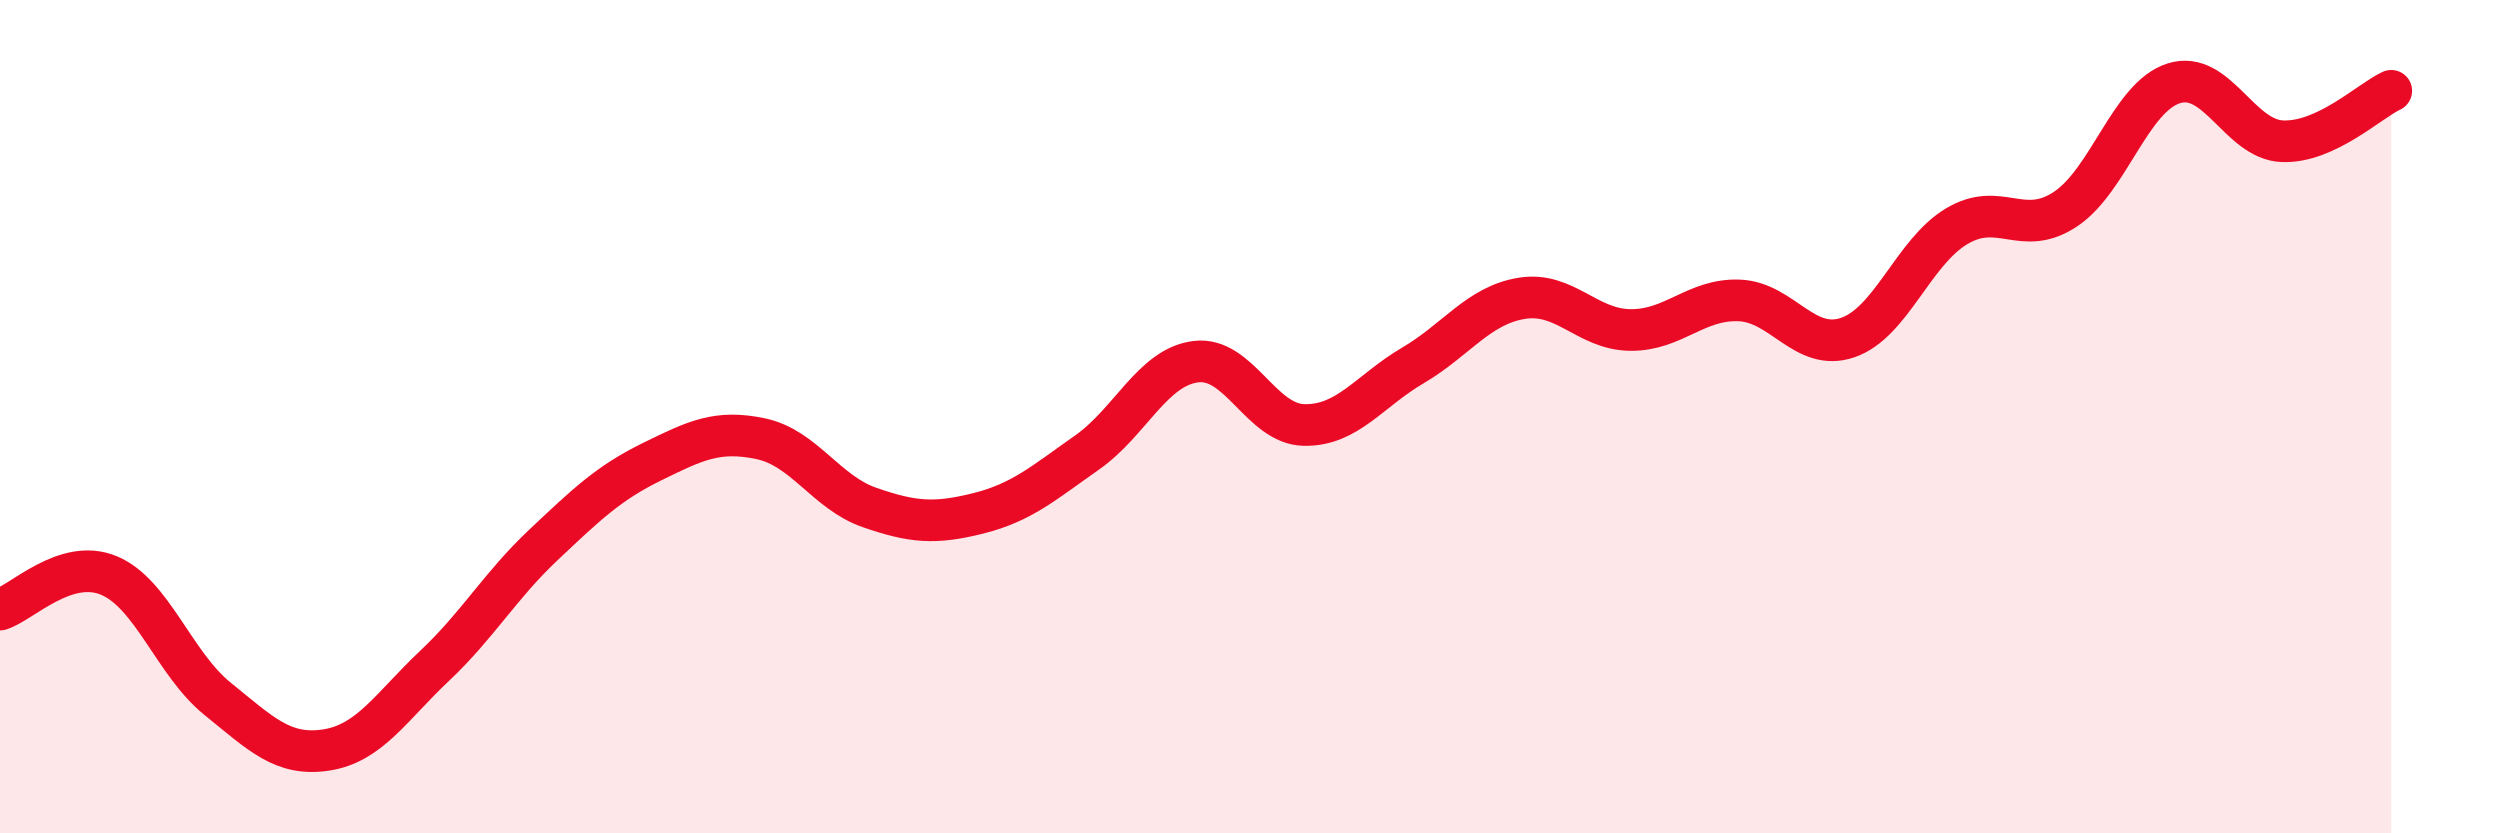 
    <svg width="60" height="20" viewBox="0 0 60 20" xmlns="http://www.w3.org/2000/svg">
      <path
        d="M 0,14.63 C 0.52,14.47 1.57,13.38 2.61,13.81 C 3.65,14.24 4.18,15.93 5.22,16.77 C 6.26,17.61 6.79,18.16 7.83,18 C 8.87,17.84 9.39,16.96 10.43,15.98 C 11.47,15 12,14.06 13.04,13.08 C 14.08,12.1 14.61,11.59 15.65,11.08 C 16.69,10.57 17.22,10.31 18.26,10.53 C 19.3,10.75 19.83,11.82 20.87,12.18 C 21.91,12.54 22.44,12.58 23.48,12.32 C 24.52,12.06 25.05,11.59 26.09,10.86 C 27.13,10.13 27.66,8.81 28.7,8.68 C 29.74,8.55 30.26,10.18 31.3,10.2 C 32.34,10.22 32.87,9.38 33.91,8.77 C 34.95,8.16 35.48,7.33 36.52,7.16 C 37.56,6.99 38.09,7.91 39.13,7.92 C 40.17,7.93 40.7,7.17 41.74,7.21 C 42.78,7.25 43.31,8.46 44.35,8.1 C 45.39,7.74 45.92,6.05 46.96,5.43 C 48,4.81 48.53,5.71 49.57,5.02 C 50.61,4.33 51.13,2.33 52.17,2 C 53.21,1.67 53.74,3.35 54.78,3.39 C 55.82,3.43 56.87,2.42 57.39,2.18L57.39 20L0 20Z"
        fill="#EB0A25"
        opacity="0.1"
        stroke-linecap="round"
        stroke-linejoin="round"
      />
      <path
        d="M 0,14.63 C 0.52,14.47 1.57,13.38 2.61,13.81 C 3.65,14.24 4.18,15.93 5.22,16.77 C 6.26,17.61 6.79,18.16 7.83,18 C 8.87,17.84 9.39,16.96 10.43,15.98 C 11.47,15 12,14.06 13.04,13.08 C 14.08,12.1 14.61,11.59 15.65,11.08 C 16.69,10.57 17.22,10.31 18.26,10.53 C 19.3,10.75 19.83,11.82 20.87,12.18 C 21.91,12.54 22.44,12.58 23.48,12.32 C 24.52,12.06 25.05,11.59 26.09,10.86 C 27.13,10.13 27.66,8.81 28.7,8.68 C 29.74,8.55 30.26,10.18 31.3,10.2 C 32.34,10.22 32.87,9.38 33.91,8.77 C 34.95,8.16 35.48,7.33 36.52,7.16 C 37.56,6.99 38.09,7.91 39.13,7.92 C 40.17,7.93 40.7,7.17 41.74,7.21 C 42.78,7.25 43.31,8.46 44.35,8.1 C 45.39,7.74 45.92,6.05 46.96,5.43 C 48,4.81 48.53,5.71 49.57,5.02 C 50.61,4.33 51.13,2.33 52.17,2 C 53.21,1.67 53.74,3.35 54.78,3.39 C 55.82,3.43 56.87,2.42 57.39,2.18"
        stroke="#EB0A25"
        stroke-width="1"
        fill="none"
        stroke-linecap="round"
        stroke-linejoin="round"
      />
    </svg>
  